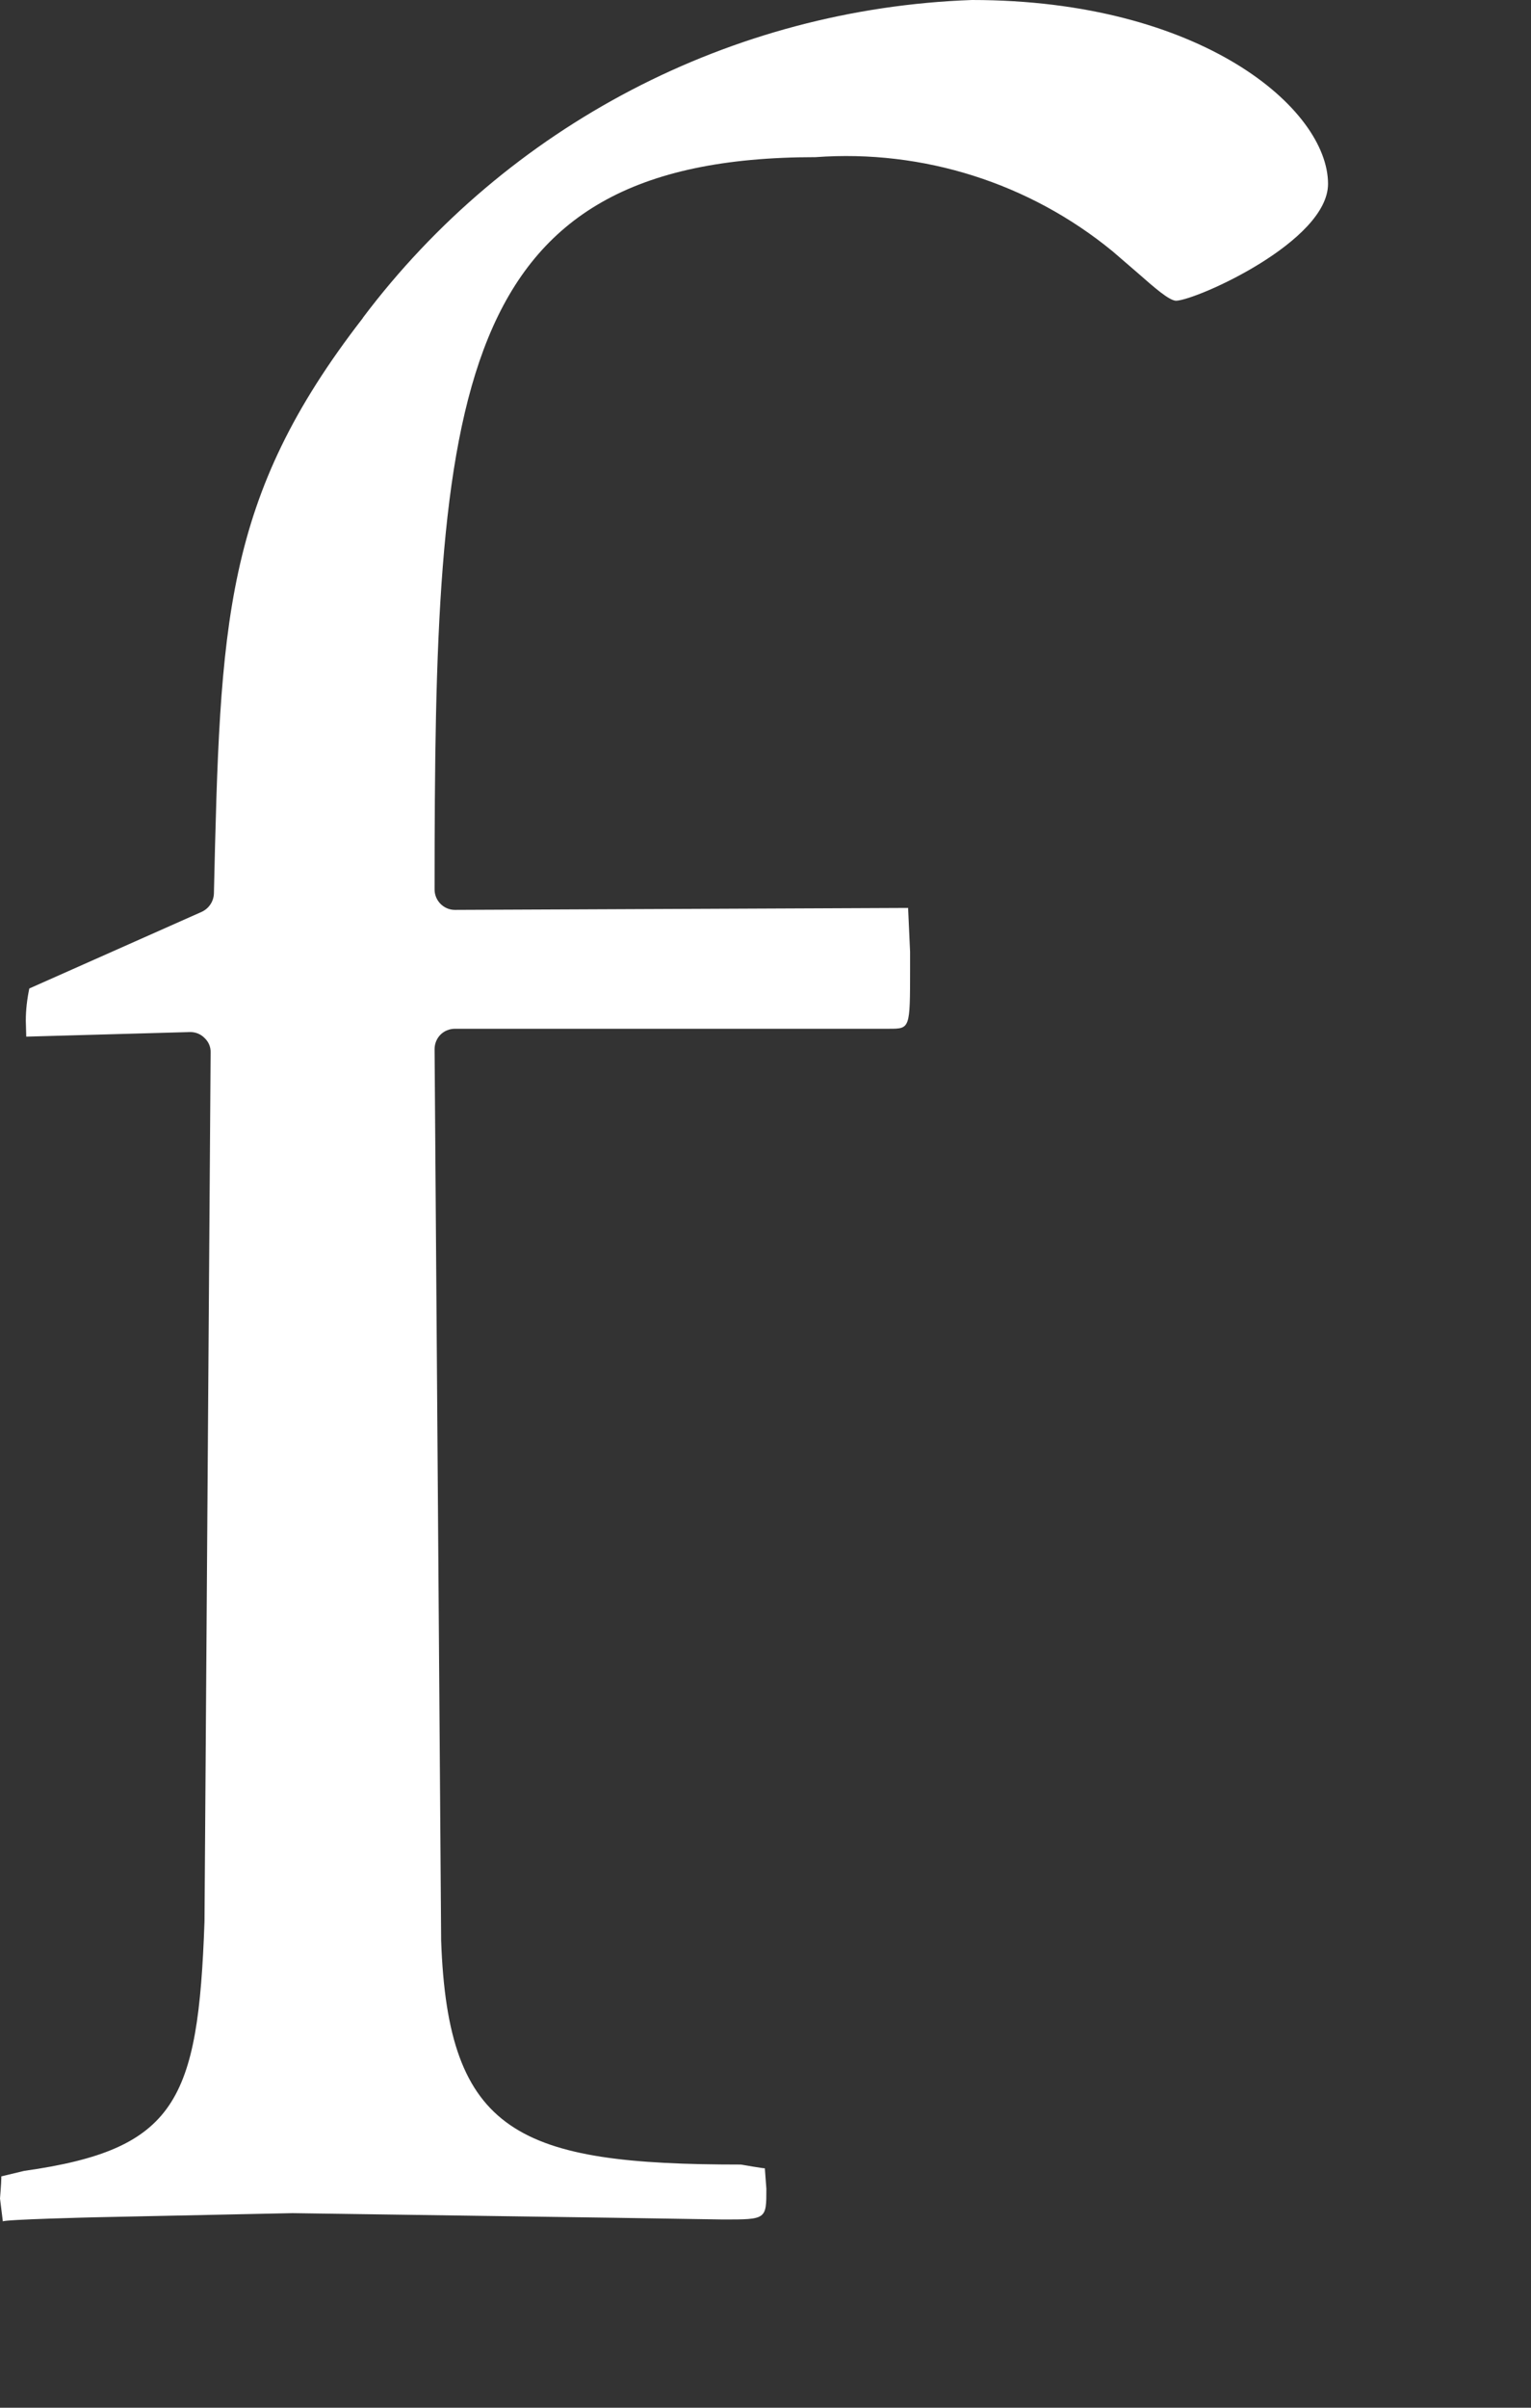 <?xml version="1.0" encoding="utf-8"?>
<svg xmlns="http://www.w3.org/2000/svg" fill="none" height="100%" overflow="visible" preserveAspectRatio="none" style="display: block;" viewBox="0 0 7 11" width="100%">
<rect x="0" y="0" width="7" height="11" fill="#333333" stroke="none"/>
<path d="M1.659 1.453V1.453C1.02 2.277 1.007 2.843 0.978 4.082C0.977 4.118 0.955 4.151 0.922 4.166L0.134 4.516C0.124 4.564 0.118 4.613 0.118 4.663L0.12 4.736L0.87 4.715C0.895 4.715 0.919 4.725 0.936 4.743C0.954 4.76 0.964 4.784 0.963 4.809L0.935 8.779C0.906 9.6 0.805 9.82 0.11 9.918L0.006 9.943V9.95C0.006 9.971 0 10.044 0 10.044L0.013 10.149C0.013 10.14 0.432 10.13 0.432 10.13L1.337 10.111L2.798 10.132L3.306 10.14C3.504 10.14 3.504 10.14 3.504 10L3.497 9.906C3.497 9.908 3.387 9.889 3.387 9.889C2.371 9.889 2.048 9.749 2.017 8.866C2.017 8.865 1.987 4.793 1.987 4.793C1.987 4.768 1.997 4.744 2.014 4.727C2.032 4.709 2.056 4.7 2.081 4.7H4.065C4.161 4.7 4.161 4.7 4.161 4.428V4.348L4.152 4.148L2.08 4.157C2.029 4.157 1.987 4.115 1.987 4.064C1.987 1.804 2.06 0.718 3.729 0.718C4.22 0.682 4.707 0.836 5.088 1.149L5.204 1.249C5.277 1.313 5.346 1.374 5.378 1.374C5.476 1.369 6.072 1.102 6.072 0.84C6.072 0.497 5.492 0 4.444 0C3.344 0.039 2.321 0.573 1.659 1.452L1.659 1.453Z" fill="white" id="Path_29"/>
</svg>